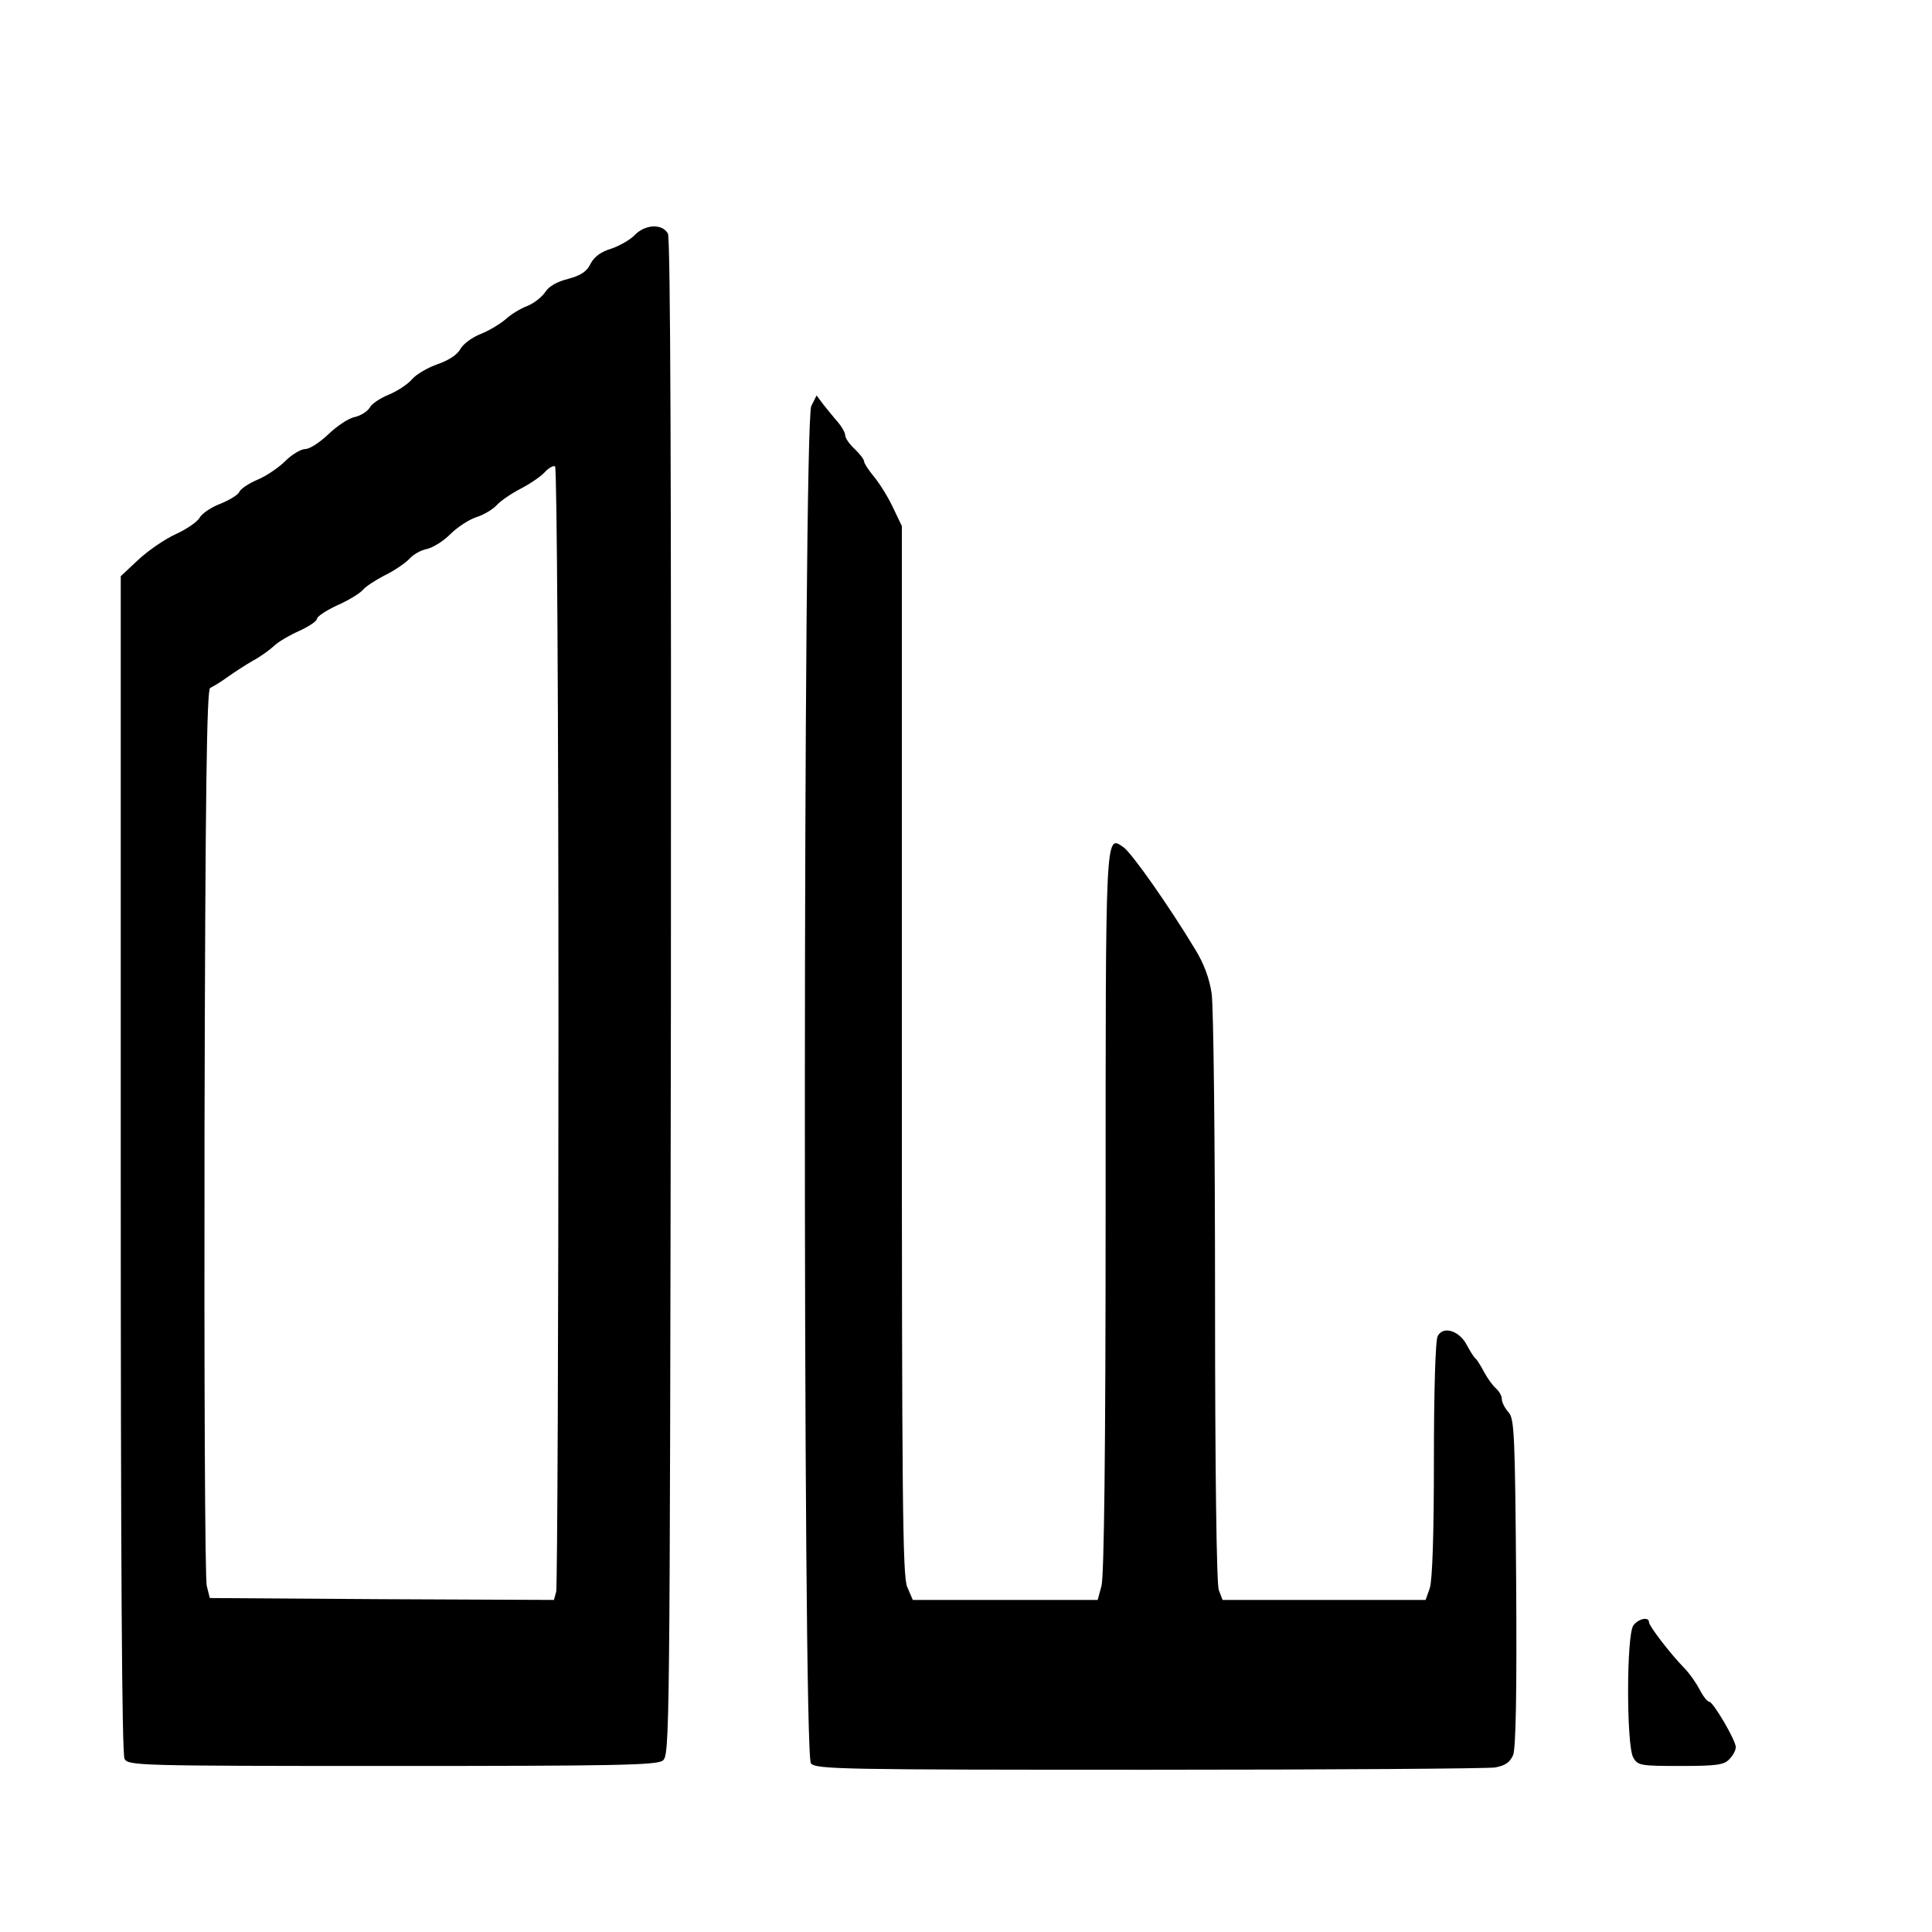 <?xml version="1.0" standalone="no"?>
<!DOCTYPE svg PUBLIC "-//W3C//DTD SVG 20010904//EN"
 "http://www.w3.org/TR/2001/REC-SVG-20010904/DTD/svg10.dtd">
<svg version="1.0" xmlns="http://www.w3.org/2000/svg"
 width="512pt" height="512pt" viewBox="0 0 512 512"
 preserveAspectRatio="xMidYMid meet">
<g transform="translate(0,512) scale(0.1,-0.1)"
fill="#000000" stroke="none">
<path d="M1681 4496 c-12 -12 -40 -28 -61 -35 -27 -8 -45 -21 -55 -40 -10 -21
-26 -31 -59 -40 -29 -7 -52 -20 -61 -35 -9 -13 -30 -30 -48 -37 -18 -7 -43
-22 -57 -35 -14 -12 -43 -30 -66 -39 -23 -9 -47 -27 -54 -40 -8 -15 -31 -30
-60 -40 -26 -9 -57 -27 -68 -40 -12 -14 -40 -32 -62 -41 -22 -9 -45 -24 -50
-34 -6 -10 -23 -21 -39 -25 -17 -3 -48 -24 -71 -46 -22 -21 -49 -39 -61 -39
-11 0 -35 -14 -52 -31 -17 -17 -50 -40 -74 -50 -24 -10 -46 -25 -49 -33 -3 -7
-25 -21 -50 -31 -24 -9 -49 -26 -55 -37 -6 -11 -34 -30 -62 -43 -29 -13 -73
-43 -100 -68 l-47 -44 0 -1557 c0 -1054 3 -1564 10 -1577 10 -18 29 -19 708
-19 587 0 701 2 718 14 19 14 19 48 22 2021 1 1377 -1 2012 -8 2026 -15 27
-61 25 -89 -5z m-201 -2094 c0 -812 -3 -1487 -6 -1500 l-6 -22 -456 2 -456 3
-8 32 c-5 18 -7 560 -6 1204 2 902 6 1173 15 1176 7 3 27 15 45 28 18 13 49
33 68 44 19 10 44 28 56 39 11 11 42 29 67 40 26 12 47 26 47 32 0 6 24 22 54
36 30 13 60 32 67 40 7 9 33 26 58 39 25 12 54 32 65 43 10 12 31 24 47 27 17
4 44 21 62 39 18 18 48 38 68 45 20 6 45 21 55 32 11 12 39 31 64 44 25 13 53
32 64 44 10 11 23 18 27 15 5 -3 9 -660 9 -1482z"/>
<path d="M2150 4044 c-22 -40 -23 -3572 -1 -3597 12 -16 87 -17 895 -17 484 0
898 3 918 6 27 5 39 13 48 33 7 19 10 158 8 458 -3 394 -5 433 -20 450 -10 11
-18 27 -18 35 0 9 -7 21 -16 29 -8 7 -22 26 -31 43 -9 17 -19 33 -23 36 -4 3
-14 19 -23 36 -20 38 -63 51 -77 23 -6 -10 -10 -147 -10 -327 0 -199 -4 -320
-11 -341 l-11 -31 -269 0 -269 0 -10 26 c-6 15 -10 312 -10 772 0 411 -4 775
-9 809 -6 41 -21 80 -43 116 -70 116 -169 257 -191 272 -48 33 -47 49 -47
-969 0 -629 -4 -964 -11 -989 l-10 -37 -245 0 -245 0 -15 35 c-12 29 -14 233
-14 1423 l0 1388 -24 50 c-13 28 -36 64 -50 81 -14 17 -26 35 -26 40 0 5 -11
20 -25 33 -14 13 -25 29 -25 36 0 7 -9 23 -20 36 -11 12 -28 34 -38 46 l-18
24 -14 -28z"/>
<path d="M4329 813 c-19 -22 -19 -317 -1 -350 12 -22 19 -23 126 -23 97 0 115
3 129 18 10 10 17 24 17 32 0 18 -60 120 -70 120 -5 0 -17 15 -26 33 -9 17
-27 43 -41 57 -37 38 -93 111 -93 121 0 15 -27 10 -41 -8z"/>
</g>
</svg>
